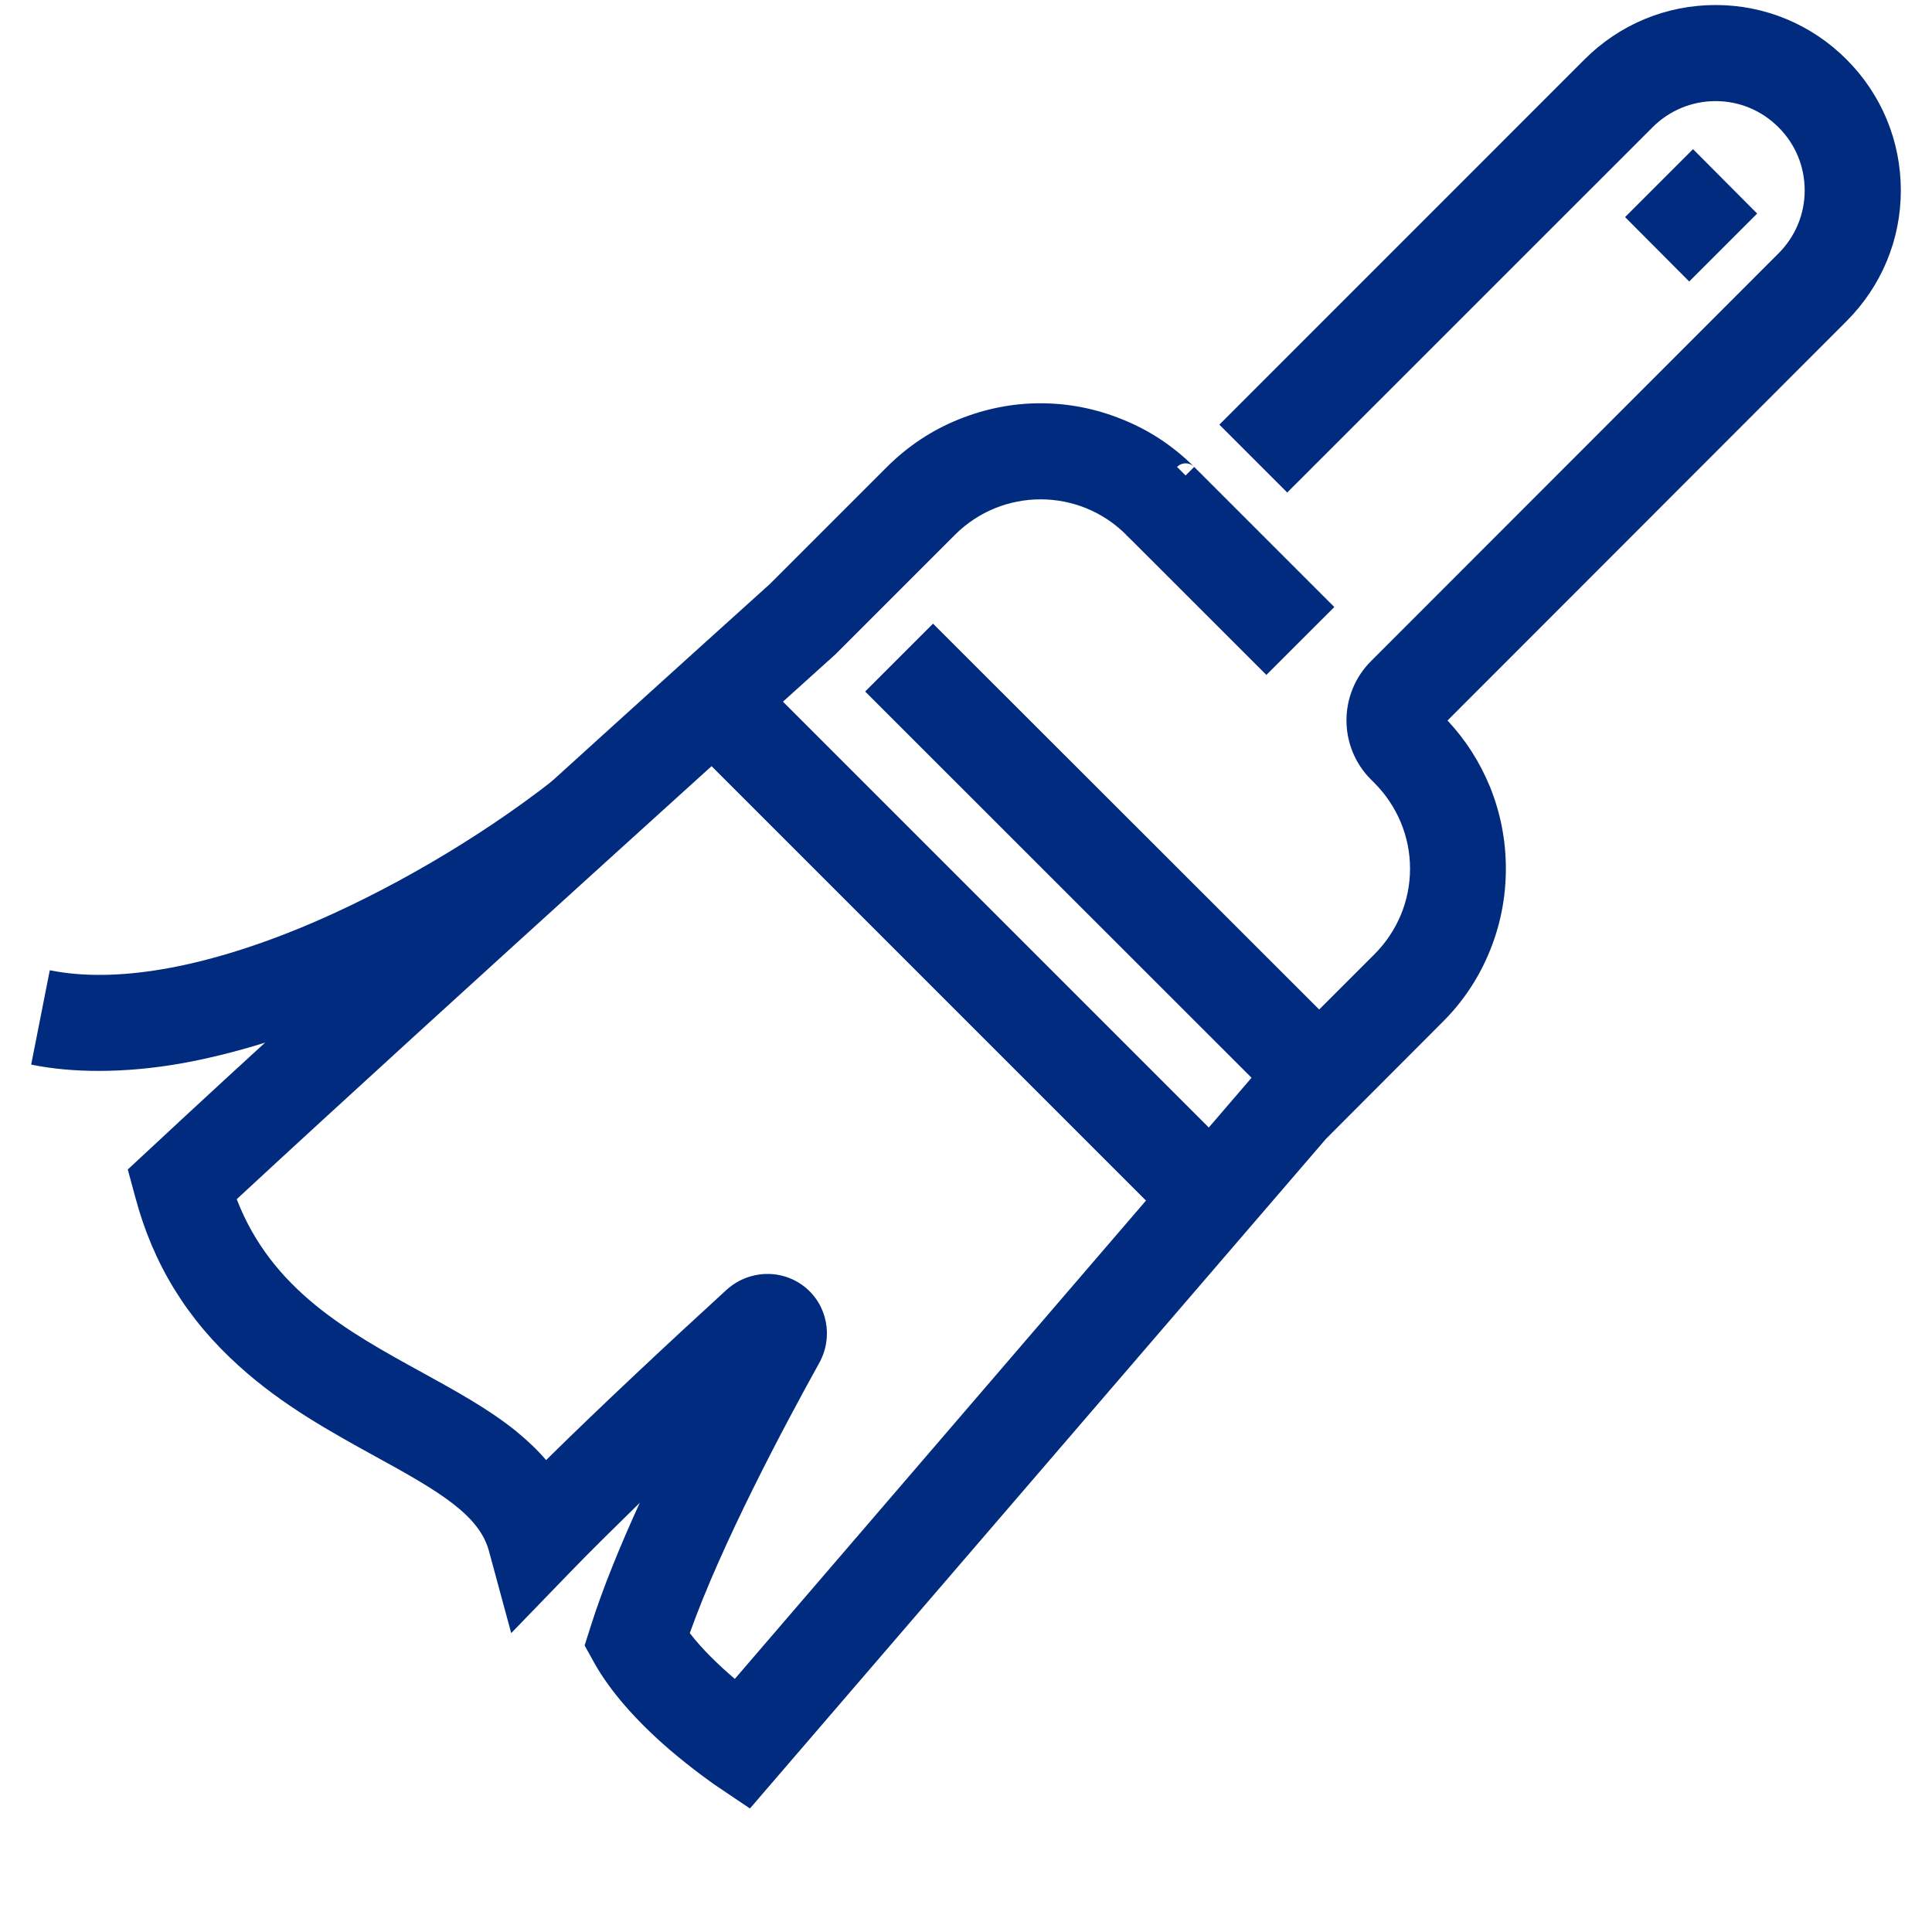 <svg xmlns="http://www.w3.org/2000/svg" xmlns:xlink="http://www.w3.org/1999/xlink" width="40" zoomAndPan="magnify" viewBox="0 0 30 30" height="40" preserveAspectRatio="xMidYMid meet" version="1.2"><defs><clipPath id="c5672d362d"><path d="M 1 0.07 L 29.516 0.07 L 29.516 28.375 L 1 28.375 Z M 1 0.07 "/></clipPath><clipPath id="8bdcc02e7a"><path d="M 0.484 12 L 10 12 L 10 17 L 0.484 17 Z M 0.484 12 "/></clipPath></defs><g id="7b91ecb3a6"><path style=" stroke:none;fill-rule:nonzero;fill:#012b7f;fill-opacity:1;" d="M 13.434 10.738 L 14.488 9.684 L 21.012 16.203 L 19.957 17.258 Z M 13.434 10.738 "/><path style=" stroke:none;fill-rule:nonzero;fill:#012b7f;fill-opacity:1;" d="M 17.488 8.305 L 18.543 7.25 L 20.719 9.426 L 19.664 10.48 Z M 17.488 8.305 "/><path style=" stroke:none;fill-rule:nonzero;fill:#012b7f;fill-opacity:1;" d="M 25.234 3.371 L 26.289 2.316 L 27.285 3.316 L 26.23 4.371 Z M 25.234 3.371 "/><path style=" stroke:none;fill-rule:nonzero;fill:#012b7f;fill-opacity:1;" d="M 10.453 11.301 L 11.508 10.246 L 19.348 18.086 L 18.293 19.141 Z M 10.453 11.301 "/><g clip-rule="nonzero" clip-path="url(#c5672d362d)"><path style=" stroke:none;fill-rule:nonzero;fill:#012b7f;fill-opacity:1;" d="M 11.645 28.082 L 11.094 27.711 C 11.078 27.699 10.766 27.484 10.387 27.16 C 9.859 26.703 9.473 26.254 9.234 25.832 L 9.078 25.551 L 9.176 25.242 C 9.359 24.664 9.629 24.004 9.934 23.336 C 9.543 23.719 9.164 24.09 8.852 24.414 L 7.938 25.359 L 7.594 24.09 C 7.445 23.527 6.824 23.16 5.824 22.613 C 5.152 22.242 4.387 21.824 3.715 21.215 C 2.906 20.488 2.379 19.633 2.102 18.594 L 1.984 18.16 L 2.312 17.855 C 5.164 15.195 11.609 9.379 11.957 9.066 L 13.773 7.25 C 14.094 6.93 14.469 6.68 14.887 6.512 C 15.293 6.348 15.719 6.262 16.156 6.262 C 16.598 6.262 17.023 6.348 17.426 6.512 C 17.848 6.68 18.223 6.93 18.543 7.25 C 18.508 7.215 18.461 7.195 18.41 7.195 C 18.359 7.195 18.312 7.215 18.277 7.25 L 19.332 8.305 C 19.086 8.551 18.758 8.688 18.41 8.688 C 18.062 8.688 17.734 8.551 17.488 8.305 C 16.754 7.57 15.562 7.57 14.828 8.305 L 12.973 10.16 C 12.906 10.219 6.734 15.785 3.676 18.621 C 4.219 20.027 5.398 20.676 6.543 21.305 C 7.074 21.598 7.574 21.871 8.004 22.215 C 8.184 22.363 8.344 22.512 8.48 22.672 C 9.367 21.797 10.441 20.797 11.27 20.039 C 11.613 19.719 12.129 19.695 12.492 19.98 C 12.848 20.262 12.945 20.762 12.719 21.168 C 12.164 22.168 11.203 23.977 10.711 25.359 C 10.906 25.613 11.168 25.863 11.41 26.07 L 19.492 16.668 L 21.34 14.82 C 21.695 14.465 21.895 13.992 21.895 13.488 C 21.895 12.988 21.695 12.512 21.34 12.156 L 21.289 12.105 C 20.781 11.598 20.781 10.773 21.289 10.266 L 27.617 3.934 C 27.879 3.672 28.023 3.324 28.023 2.957 C 28.023 2.586 27.879 2.238 27.617 1.977 C 27.355 1.715 27.008 1.57 26.641 1.57 C 26.27 1.57 25.922 1.715 25.66 1.977 L 19.988 7.648 L 18.934 6.594 L 24.605 0.922 C 25.148 0.379 25.871 0.078 26.641 0.078 C 27.406 0.078 28.129 0.379 28.672 0.922 C 29.215 1.465 29.516 2.188 29.516 2.957 C 29.516 3.723 29.215 4.445 28.672 4.988 L 22.477 11.188 C 22.758 11.488 22.98 11.836 23.137 12.219 C 23.301 12.625 23.383 13.051 23.383 13.488 C 23.383 13.926 23.301 14.355 23.137 14.758 C 22.969 15.176 22.719 15.555 22.395 15.875 L 20.59 17.684 Z M 11.645 28.082 "/></g><g clip-rule="nonzero" clip-path="url(#8bdcc02e7a)"><path style=" stroke:none;fill-rule:nonzero;fill:#012b7f;fill-opacity:1;" d="M 1.531 16.629 C 1.164 16.629 0.812 16.598 0.484 16.531 L 0.773 15.066 C 1.781 15.27 3.133 15.039 4.68 14.402 C 6 13.855 7.43 13.023 8.594 12.113 L 9.512 13.285 C 8.242 14.277 6.688 15.188 5.246 15.781 C 4.398 16.129 3.59 16.371 2.84 16.508 C 2.383 16.59 1.945 16.629 1.531 16.629 Z M 1.531 16.629 "/></g></g></svg>